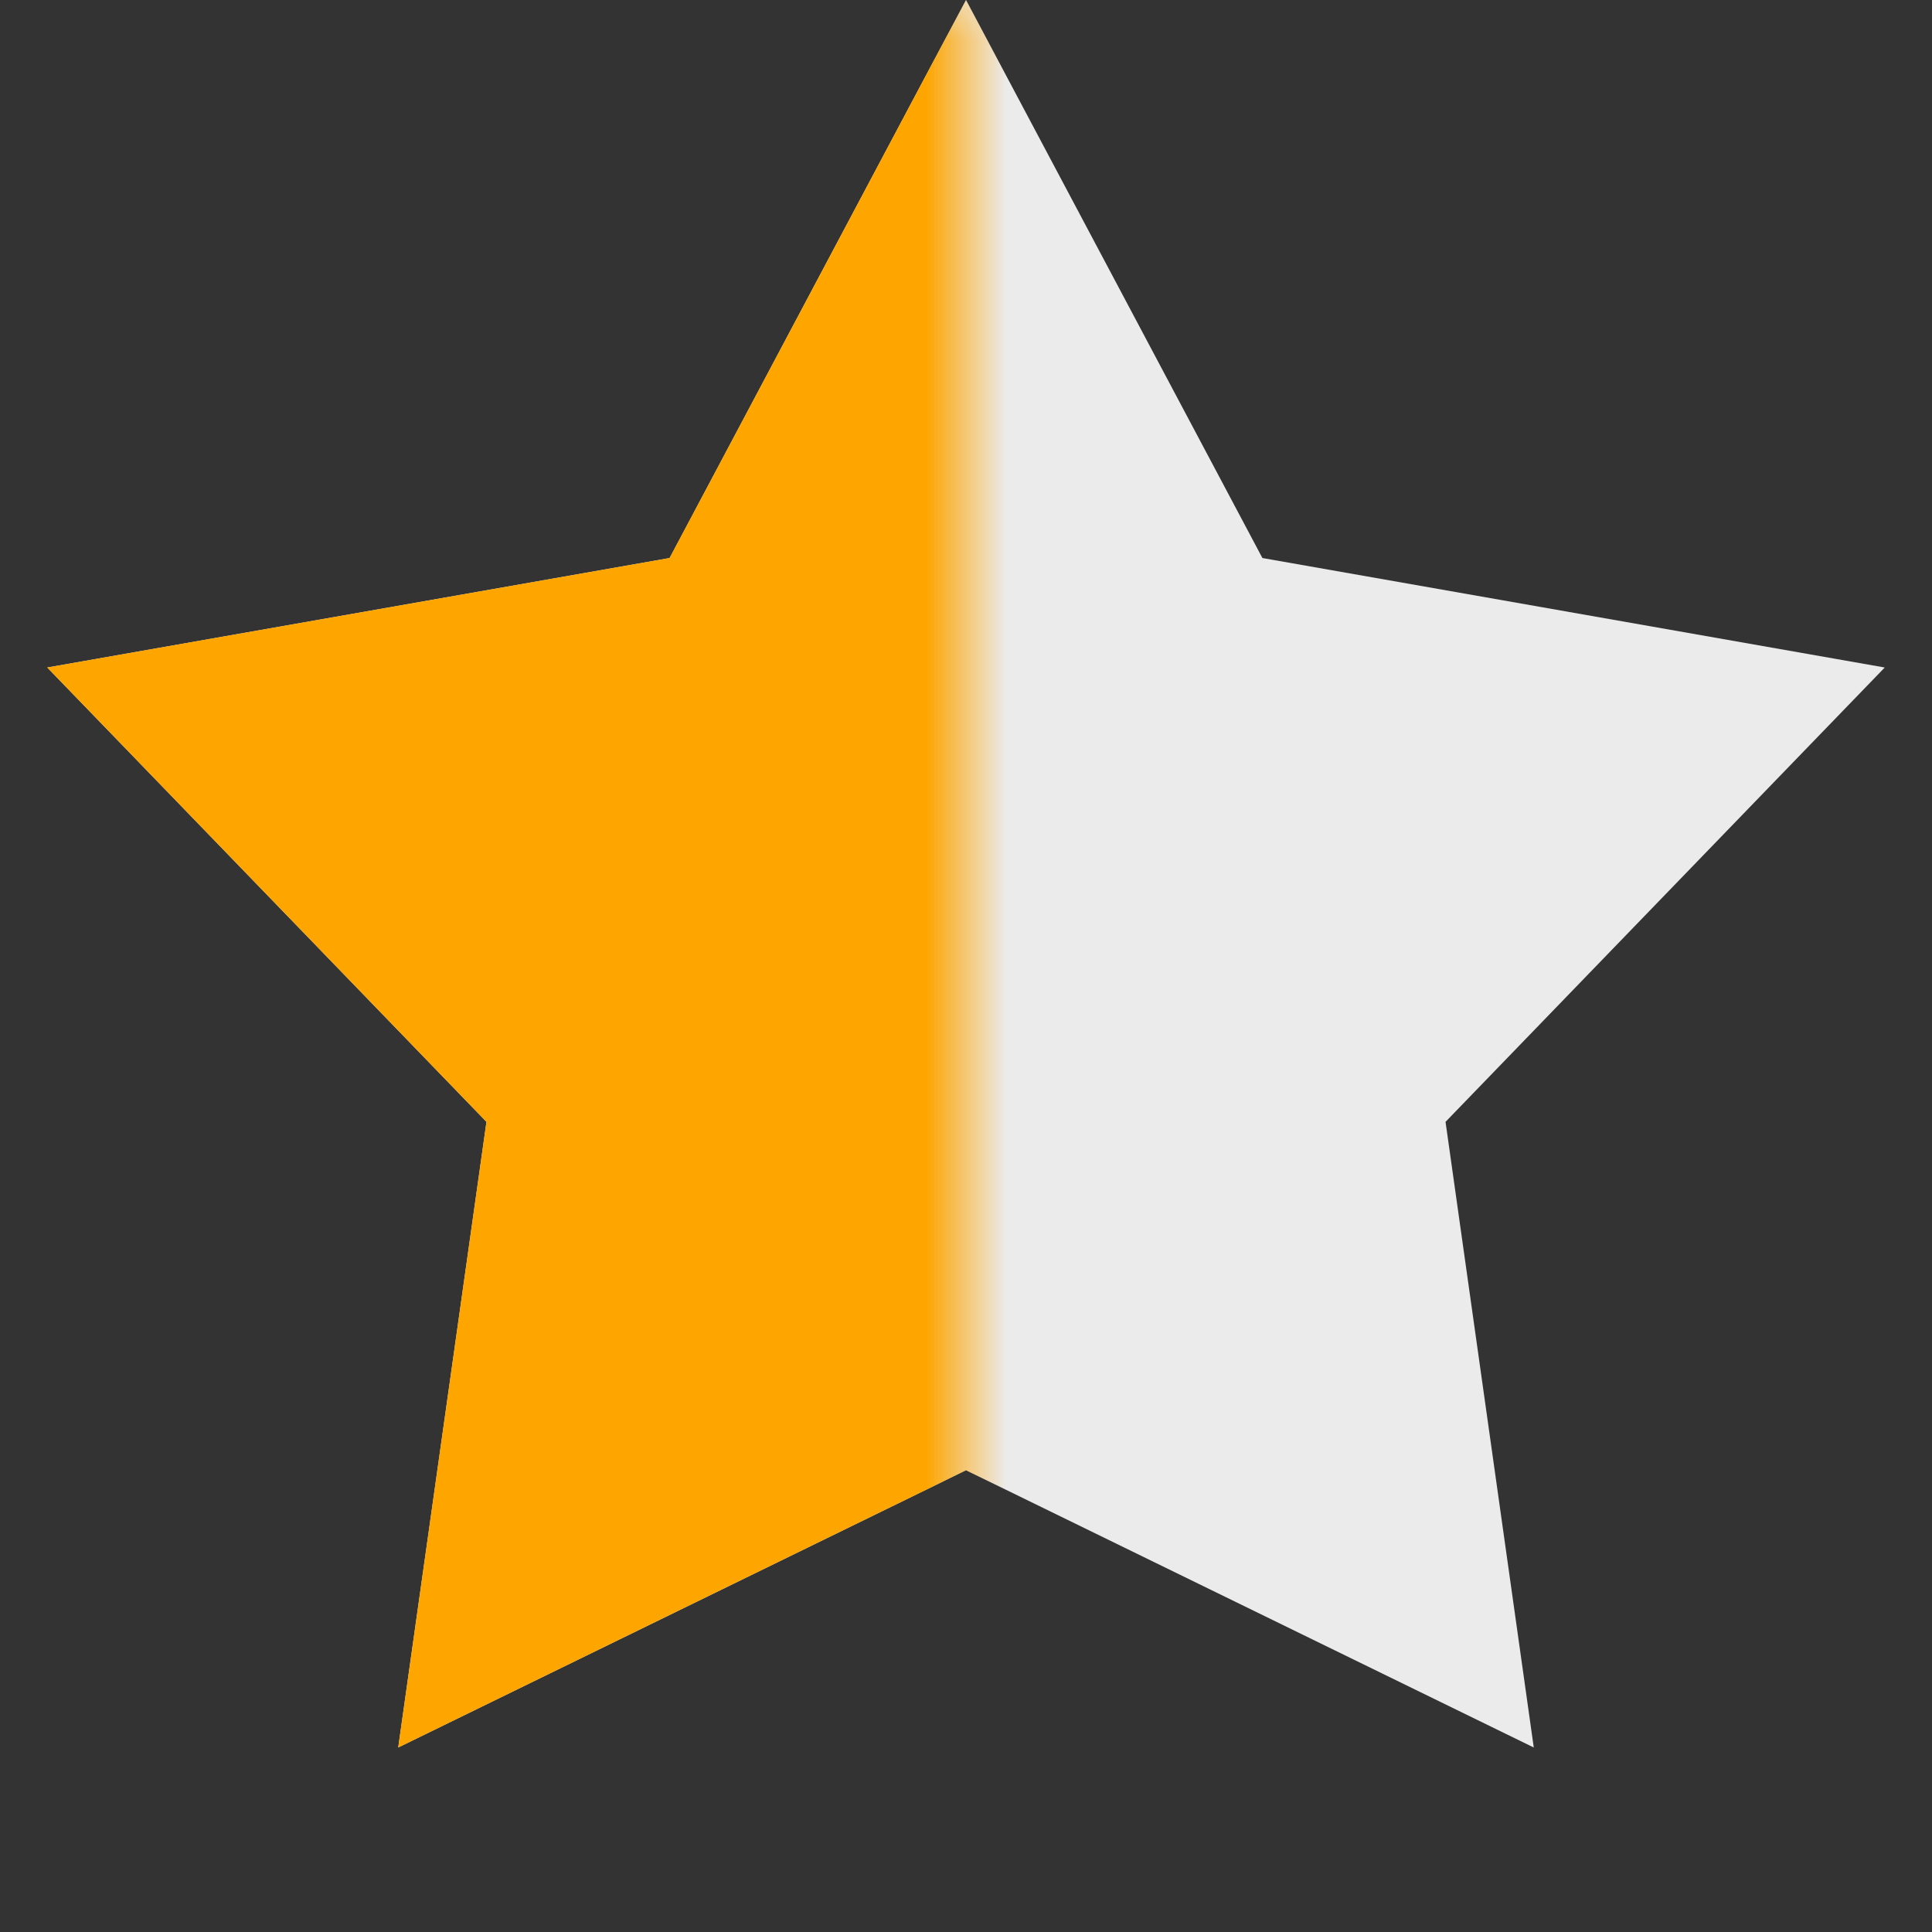 <svg width="24" height="24" viewBox="0 0 24 24" fill="none" xmlns="http://www.w3.org/2000/svg">
<rect x="0" y="0" width="24" height="24" fill="#333333" stroke="none"/>
<path d="M12 0L15.682 6.932L23.413 8.292L17.957 13.936L19.053 21.708L12 18.264L4.947 21.708L6.043 13.936L0.587 8.292L8.318 6.932L12 0Z" fill="#EBEBEB"/>
<mask id="mask0_128_287" style="mask-type:alpha" maskUnits="userSpaceOnUse" x="0" y="0" width="12" height="24">
<rect width="12" height="24" fill="#D9D9D9"/>
</mask>
<g mask="url(#mask0_128_287)">
<path d="M12 0L15.682 6.932L23.413 8.292L17.957 13.936L19.053 21.708L12 18.264L4.947 21.708L6.043 13.936L0.587 8.292L8.318 6.932L12 0Z" fill="#FEA500"/>
</g>
</svg>
